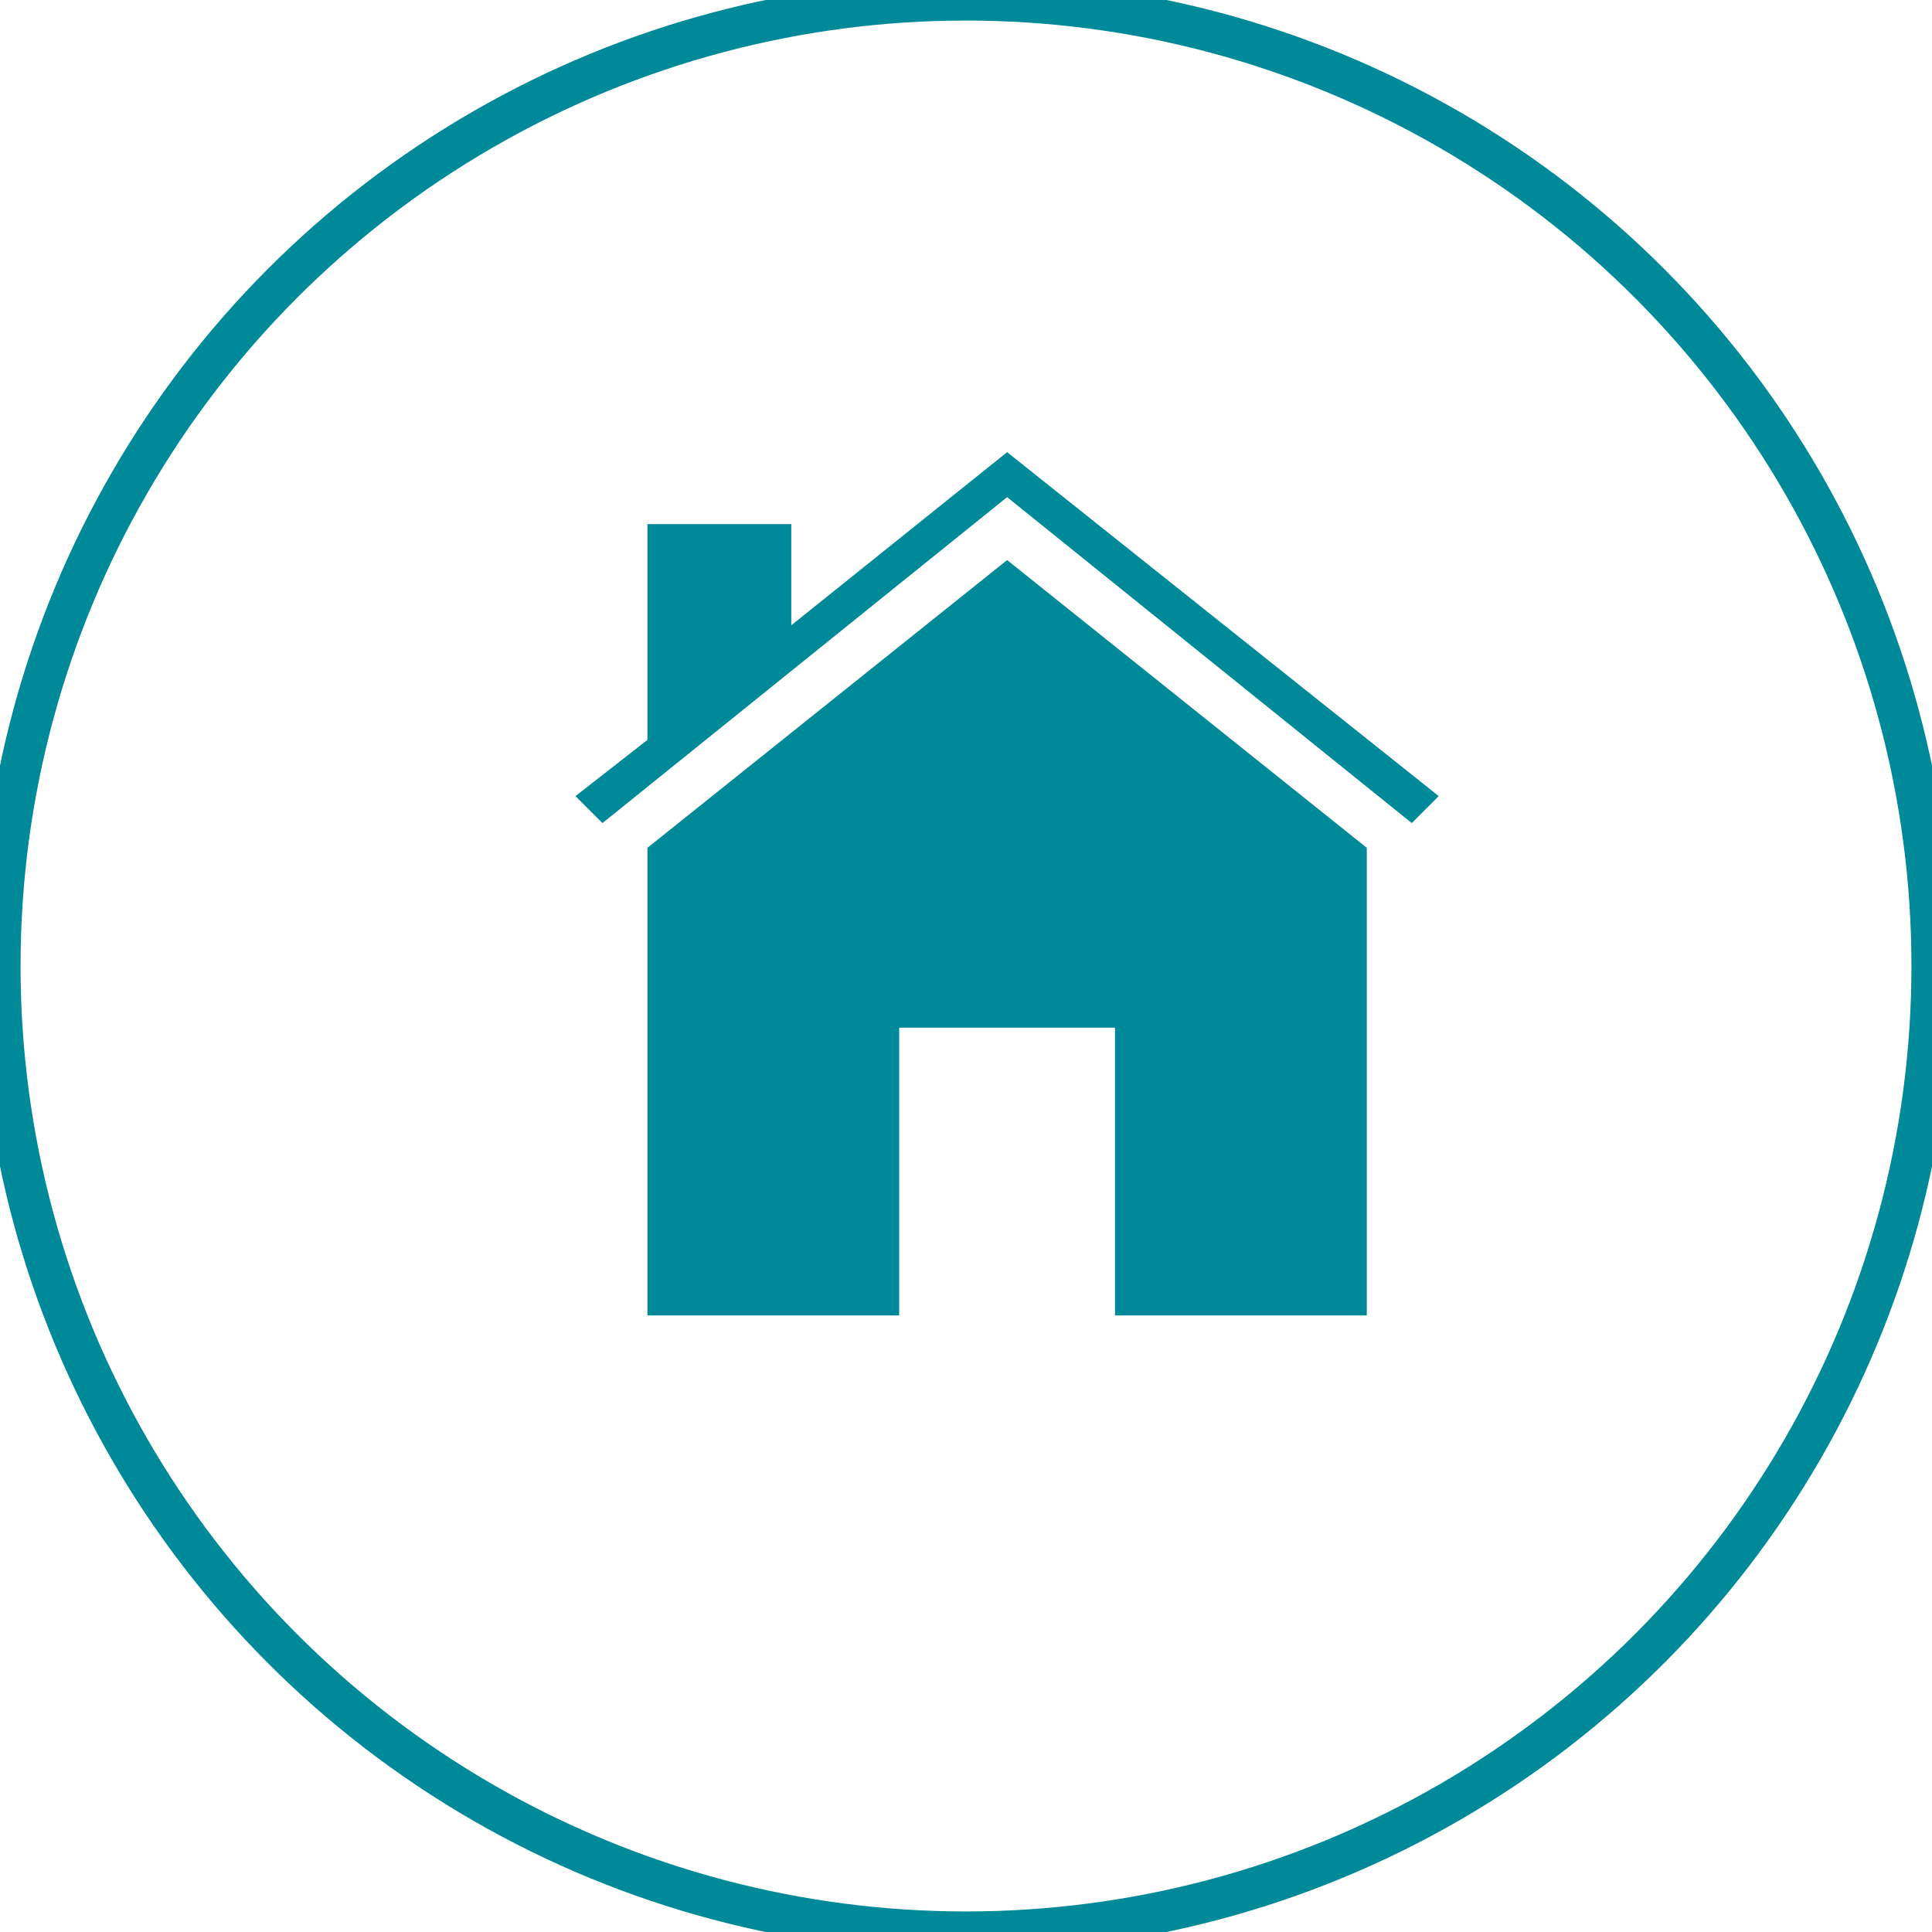 <?xml version="1.0" encoding="UTF-8"?>
<svg width="47px" height="47px" viewBox="0 0 47 47" version="1.1" xmlns="http://www.w3.org/2000/svg" xmlns:xlink="http://www.w3.org/1999/xlink">
    <!-- Generator: Sketch 50.2 (55047) - http://www.bohemiancoding.com/sketch -->
    <title>Filter - varmeformaga 120kvm omarkerad</title>
    <desc>Created with Sketch.</desc>
    <defs></defs>
    <g id="Filter---varmeformaga-120kvm-omarkerad" stroke="none" stroke-width="1" fill="none" fill-rule="evenodd">
        <g id="Group-10" stroke="#008998">
            <circle id="Oval" cx="23.5" cy="23.5" r="23.5"></circle>
        </g>
        <path d="M24.5,13.625 L33.25,20.625 L33.25,32 L27.125,32 L27.125,25 L21.875,25 L21.875,32 L15.75,32 L15.75,20.625 L24.5,13.625 Z M24.5,11 L35,19.367 L34.344,20.023 L24.5,12.094 L14.656,20.023 L14,19.367 L15.75,18 L15.75,12.75 L19.25,12.75 L19.25,15.211 L24.5,11 Z" id="" fill="#008998"></path>
    </g>
</svg>